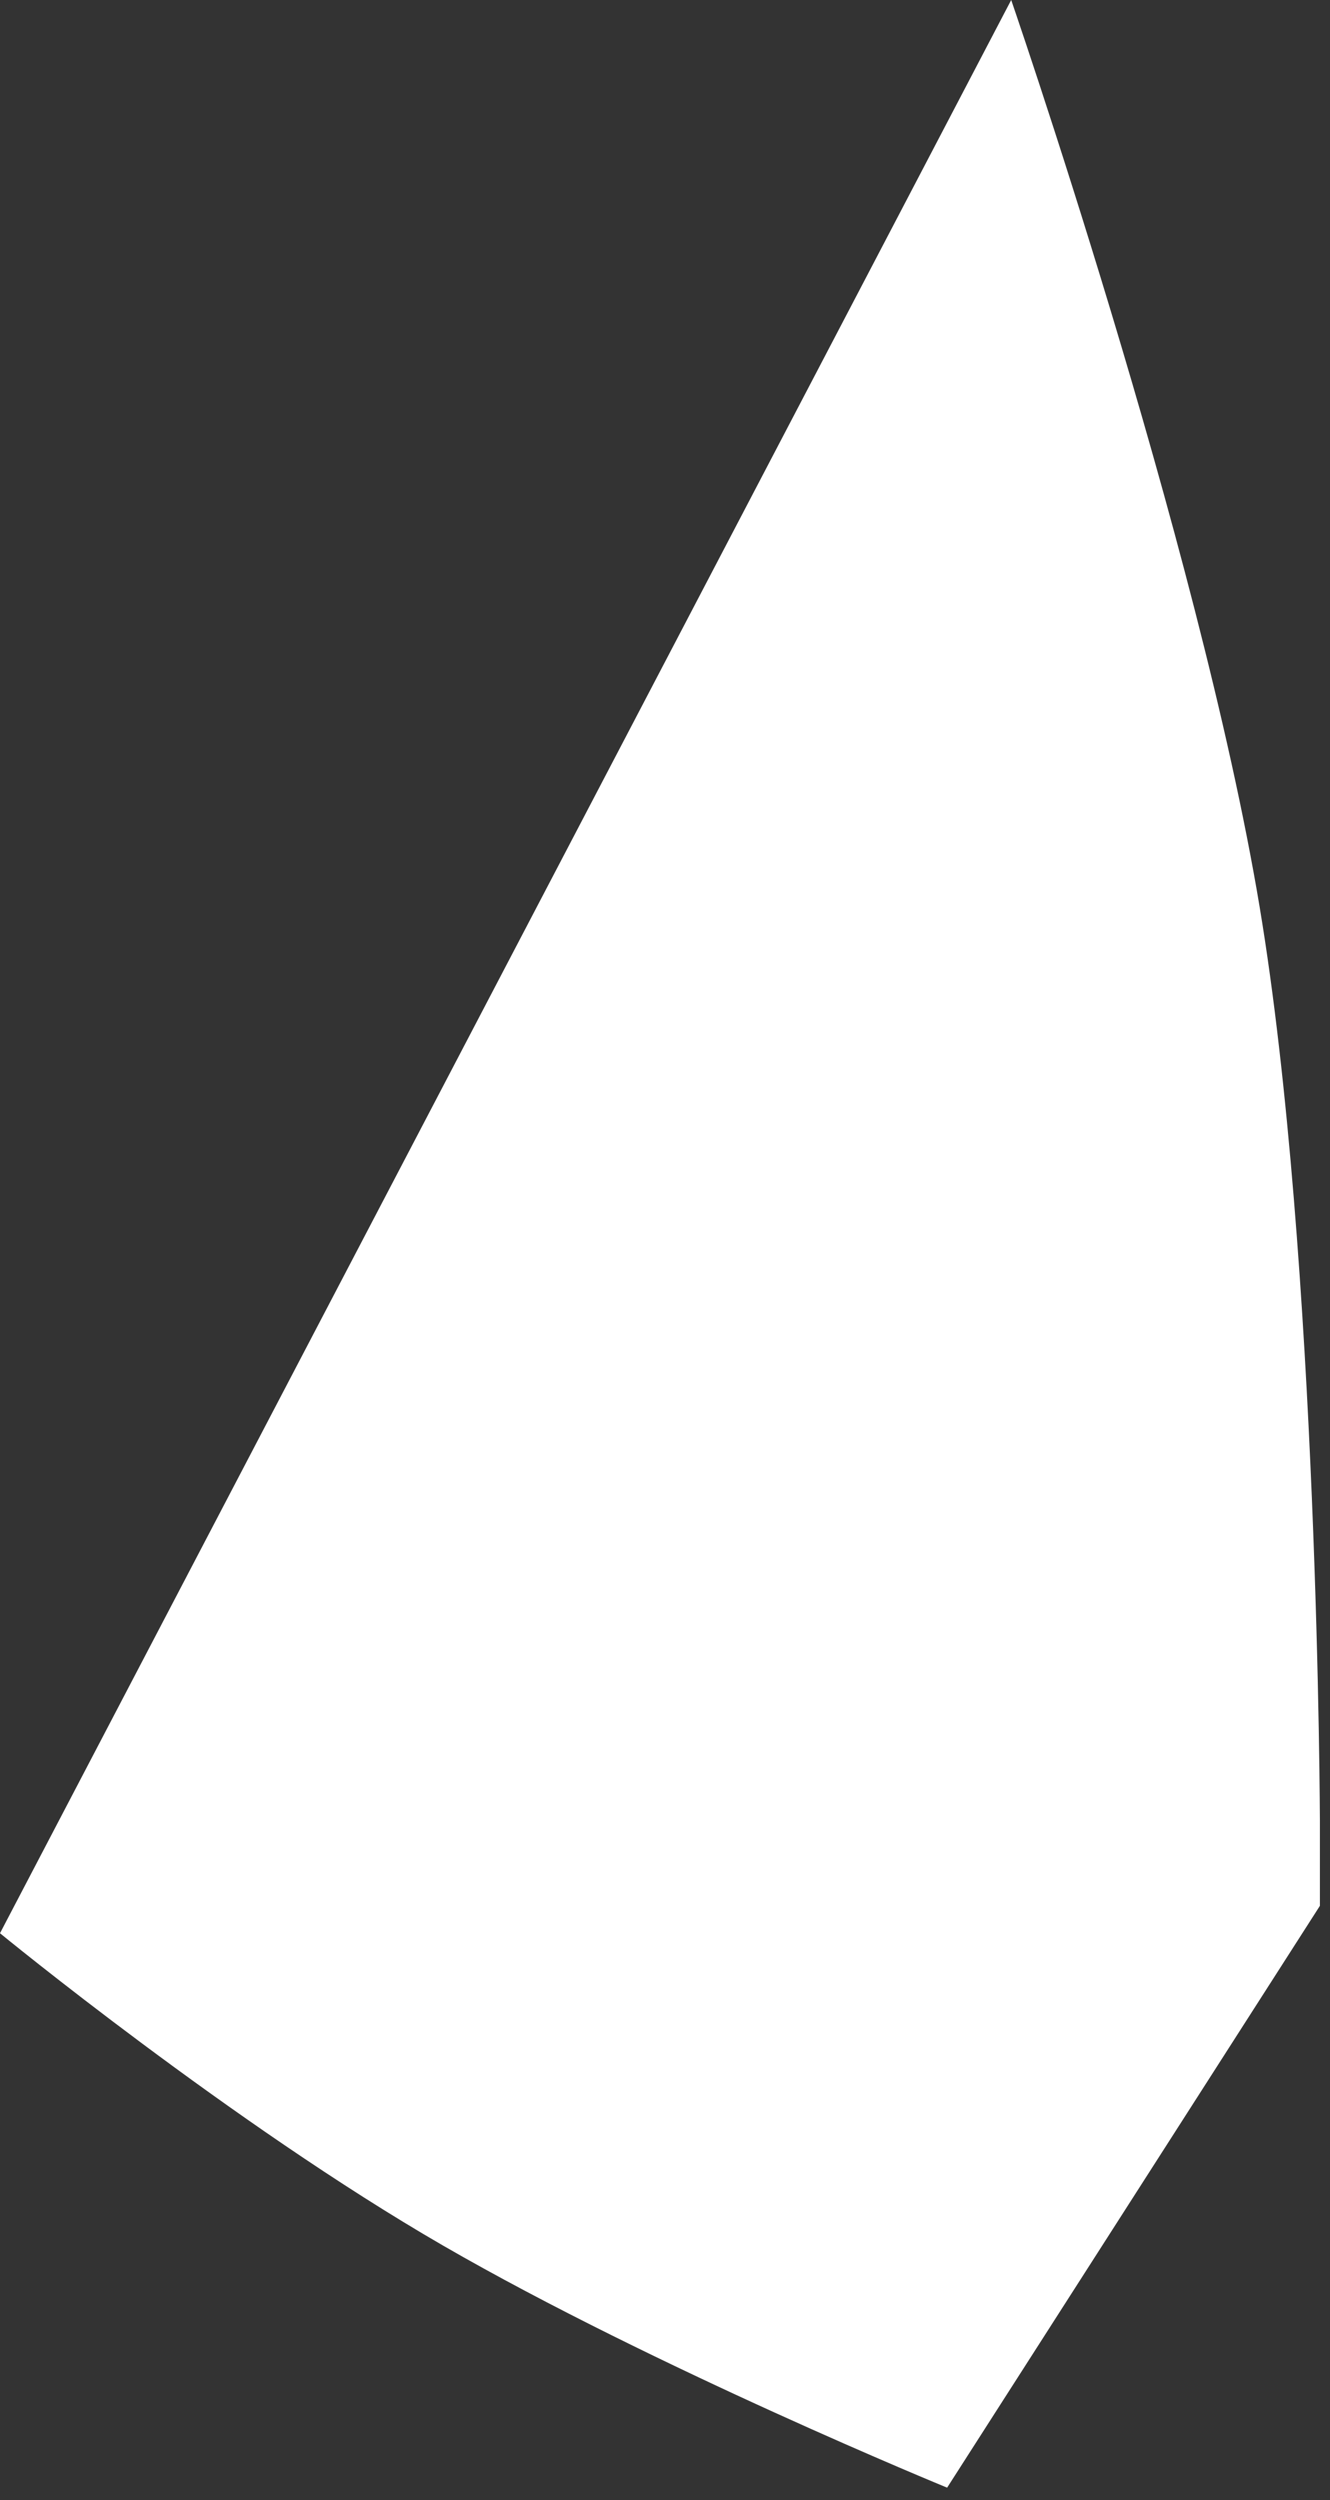 <?xml version="1.0" encoding="UTF-8"?> <svg xmlns="http://www.w3.org/2000/svg" width="66" height="124" viewBox="0 0 66 124" fill="none"><rect x="0" y="0" width="66" height="124" fill="#333333" stroke="none"/><path d="M51.551 4.098C51.084 2.677 50.703 1.54 50.438 0.759C50.344 0.479 50.264 0.245 50.2 0.059L50.18 0L0 95.889C0 95.889 11.5 105.326 22 111.389C32.5 117.451 47 123.389 47 123.389L65.499 94.529V90.311C65.499 90.281 65.499 90.243 65.498 90.198C65.498 90.162 65.497 90.12 65.497 90.073C65.496 89.865 65.494 89.557 65.49 89.159C65.483 88.362 65.469 87.204 65.442 85.759C65.39 82.868 65.289 78.831 65.098 74.246C64.714 65.07 63.965 53.721 62.506 44.971C60.996 35.916 57.879 24.566 55.134 15.467C53.762 10.92 52.485 6.94 51.551 4.098Z" fill="white"></path></svg> 